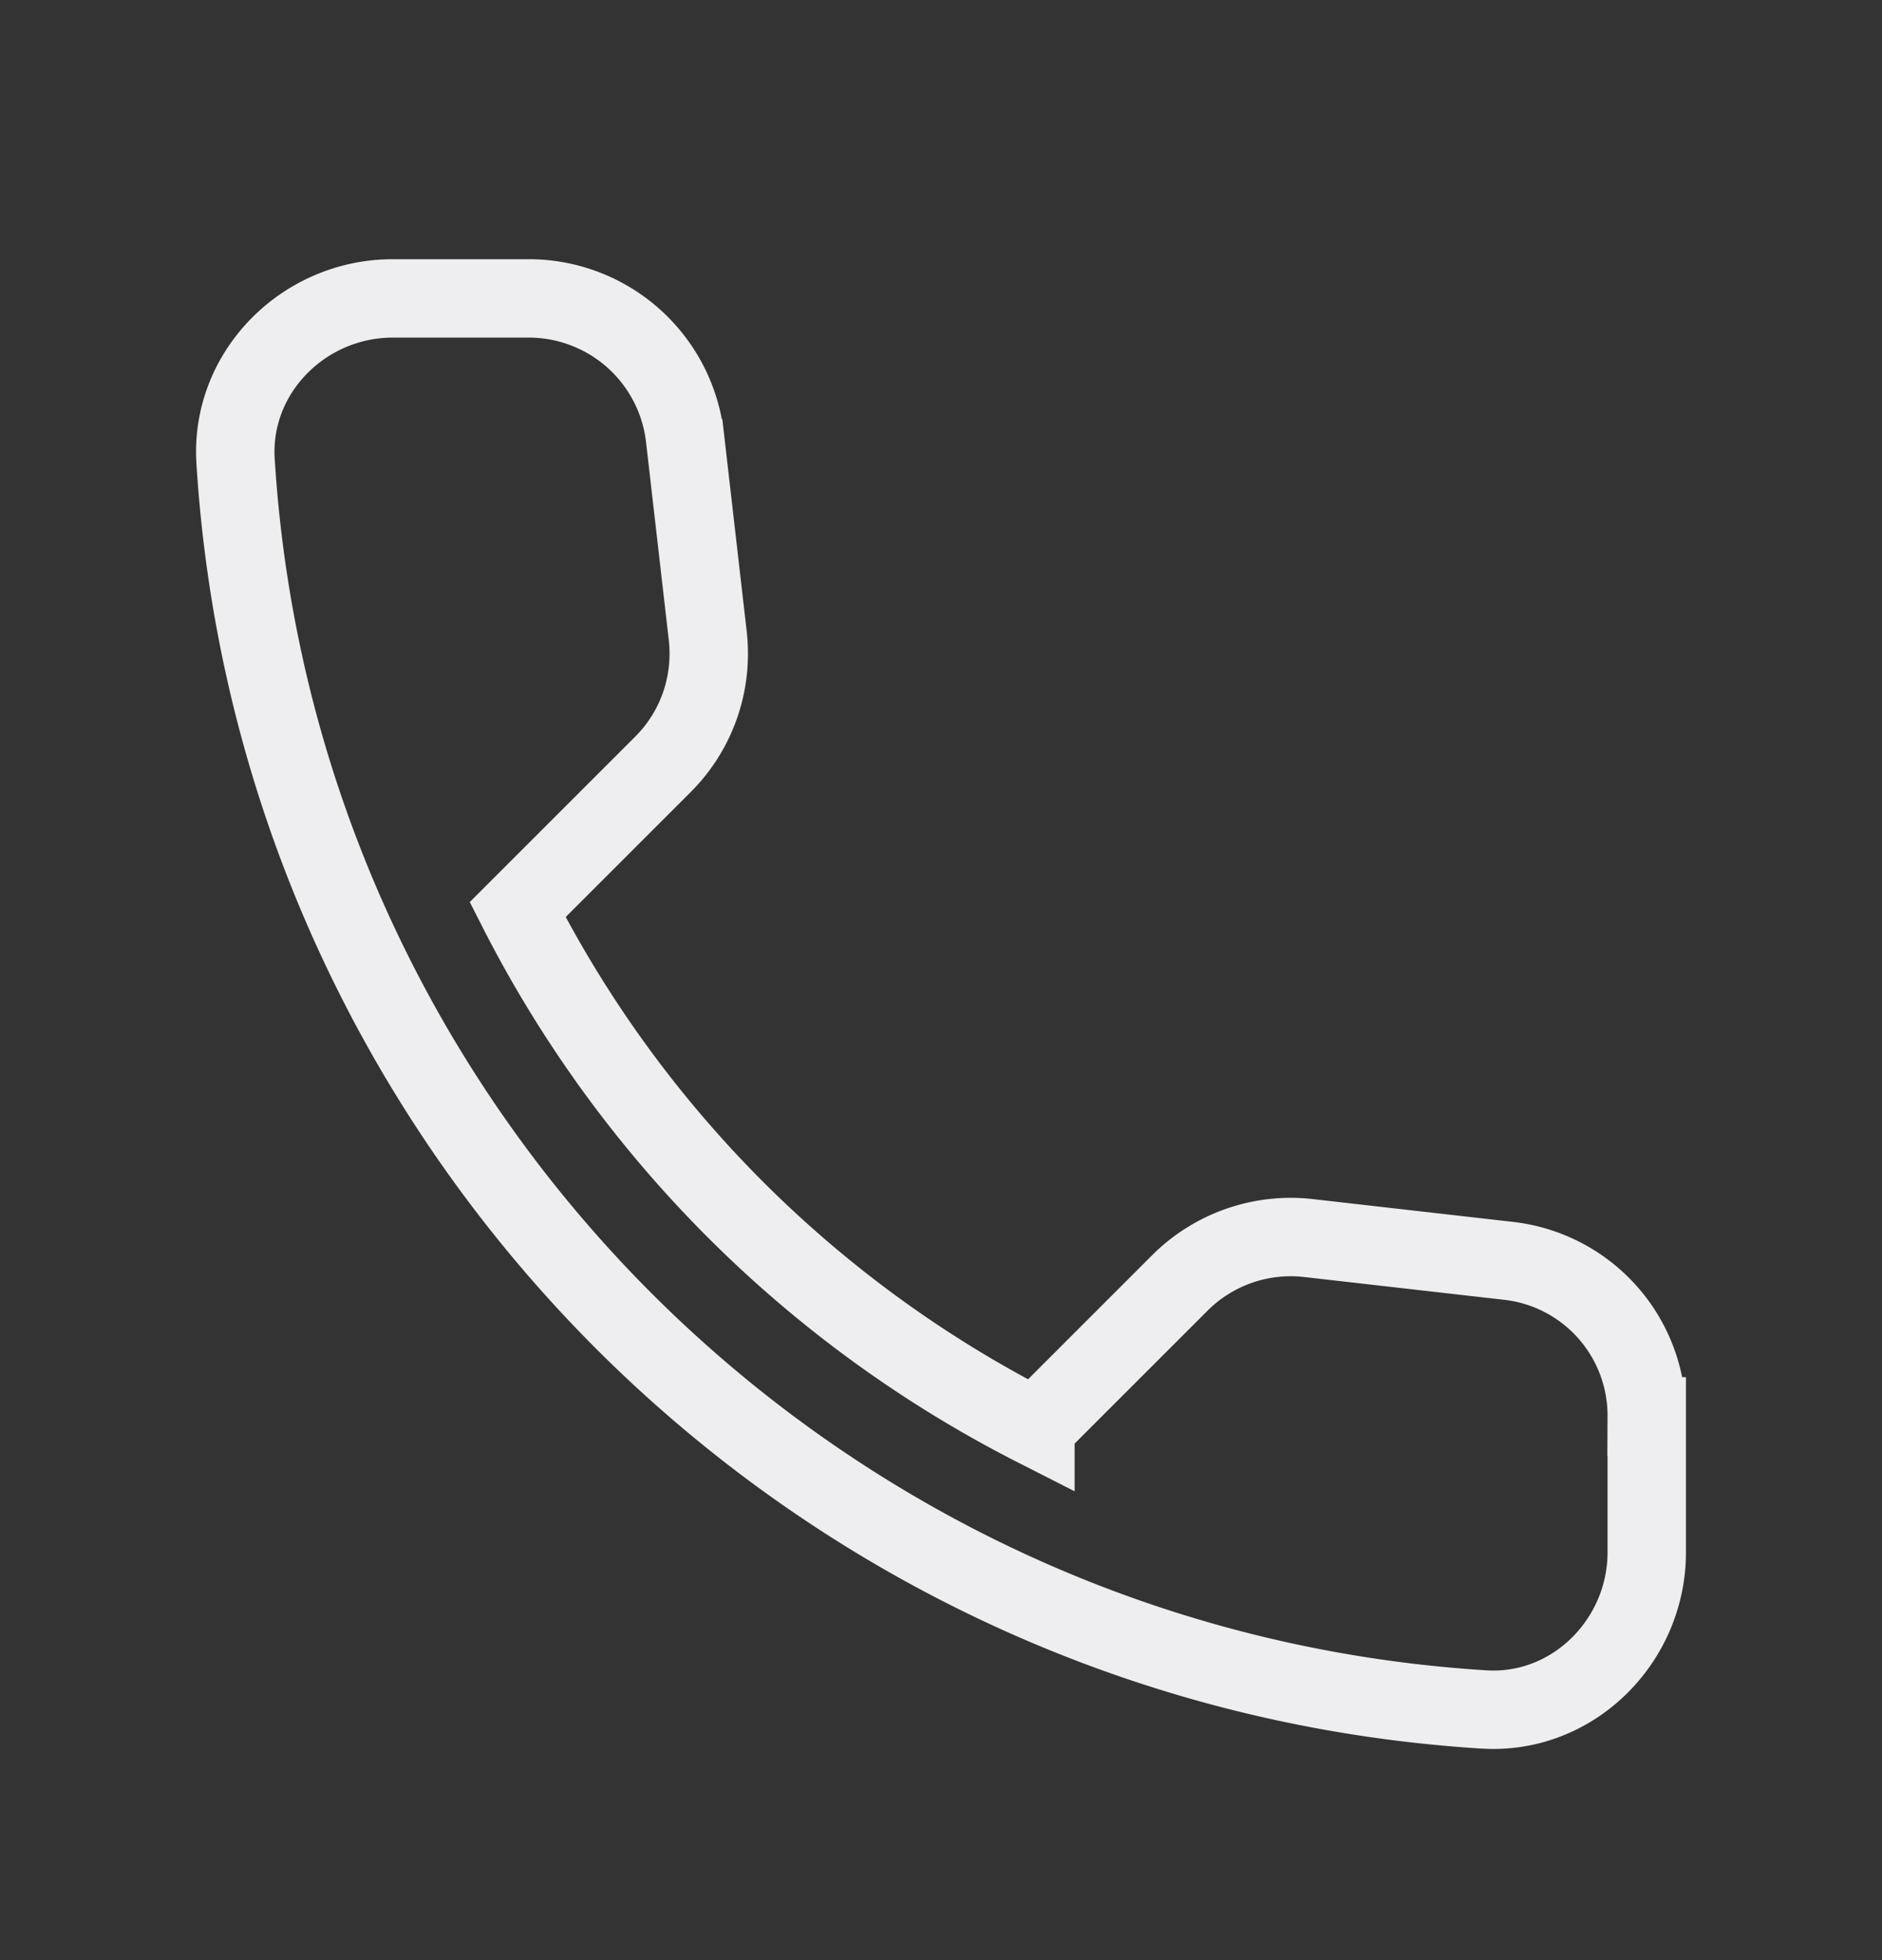 <svg xmlns="http://www.w3.org/2000/svg" width="24" height="25" fill="none"><rect width="100%" height="100%" fill="#333333" stroke="none"/><path stroke="#EEEEF0" d="m19.236 16.081-2.545-.29a2 2 0 0 0-1.643.57l-1.844 1.844a15.08 15.08 0 0 1-6.603-6.603l1.854-1.854c.43-.43.64-1.032.57-1.643l-.29-2.525a2.005 2.005 0 0 0-1.994-1.774H5.008c-1.133 0-2.074.942-2.004 2.074.53 8.558 7.375 15.392 15.922 15.923 1.132.07 2.074-.872 2.074-2.005v-1.733a1.986 1.986 0 0 0-1.764-1.984Z" clip-rule="evenodd"/></svg>
